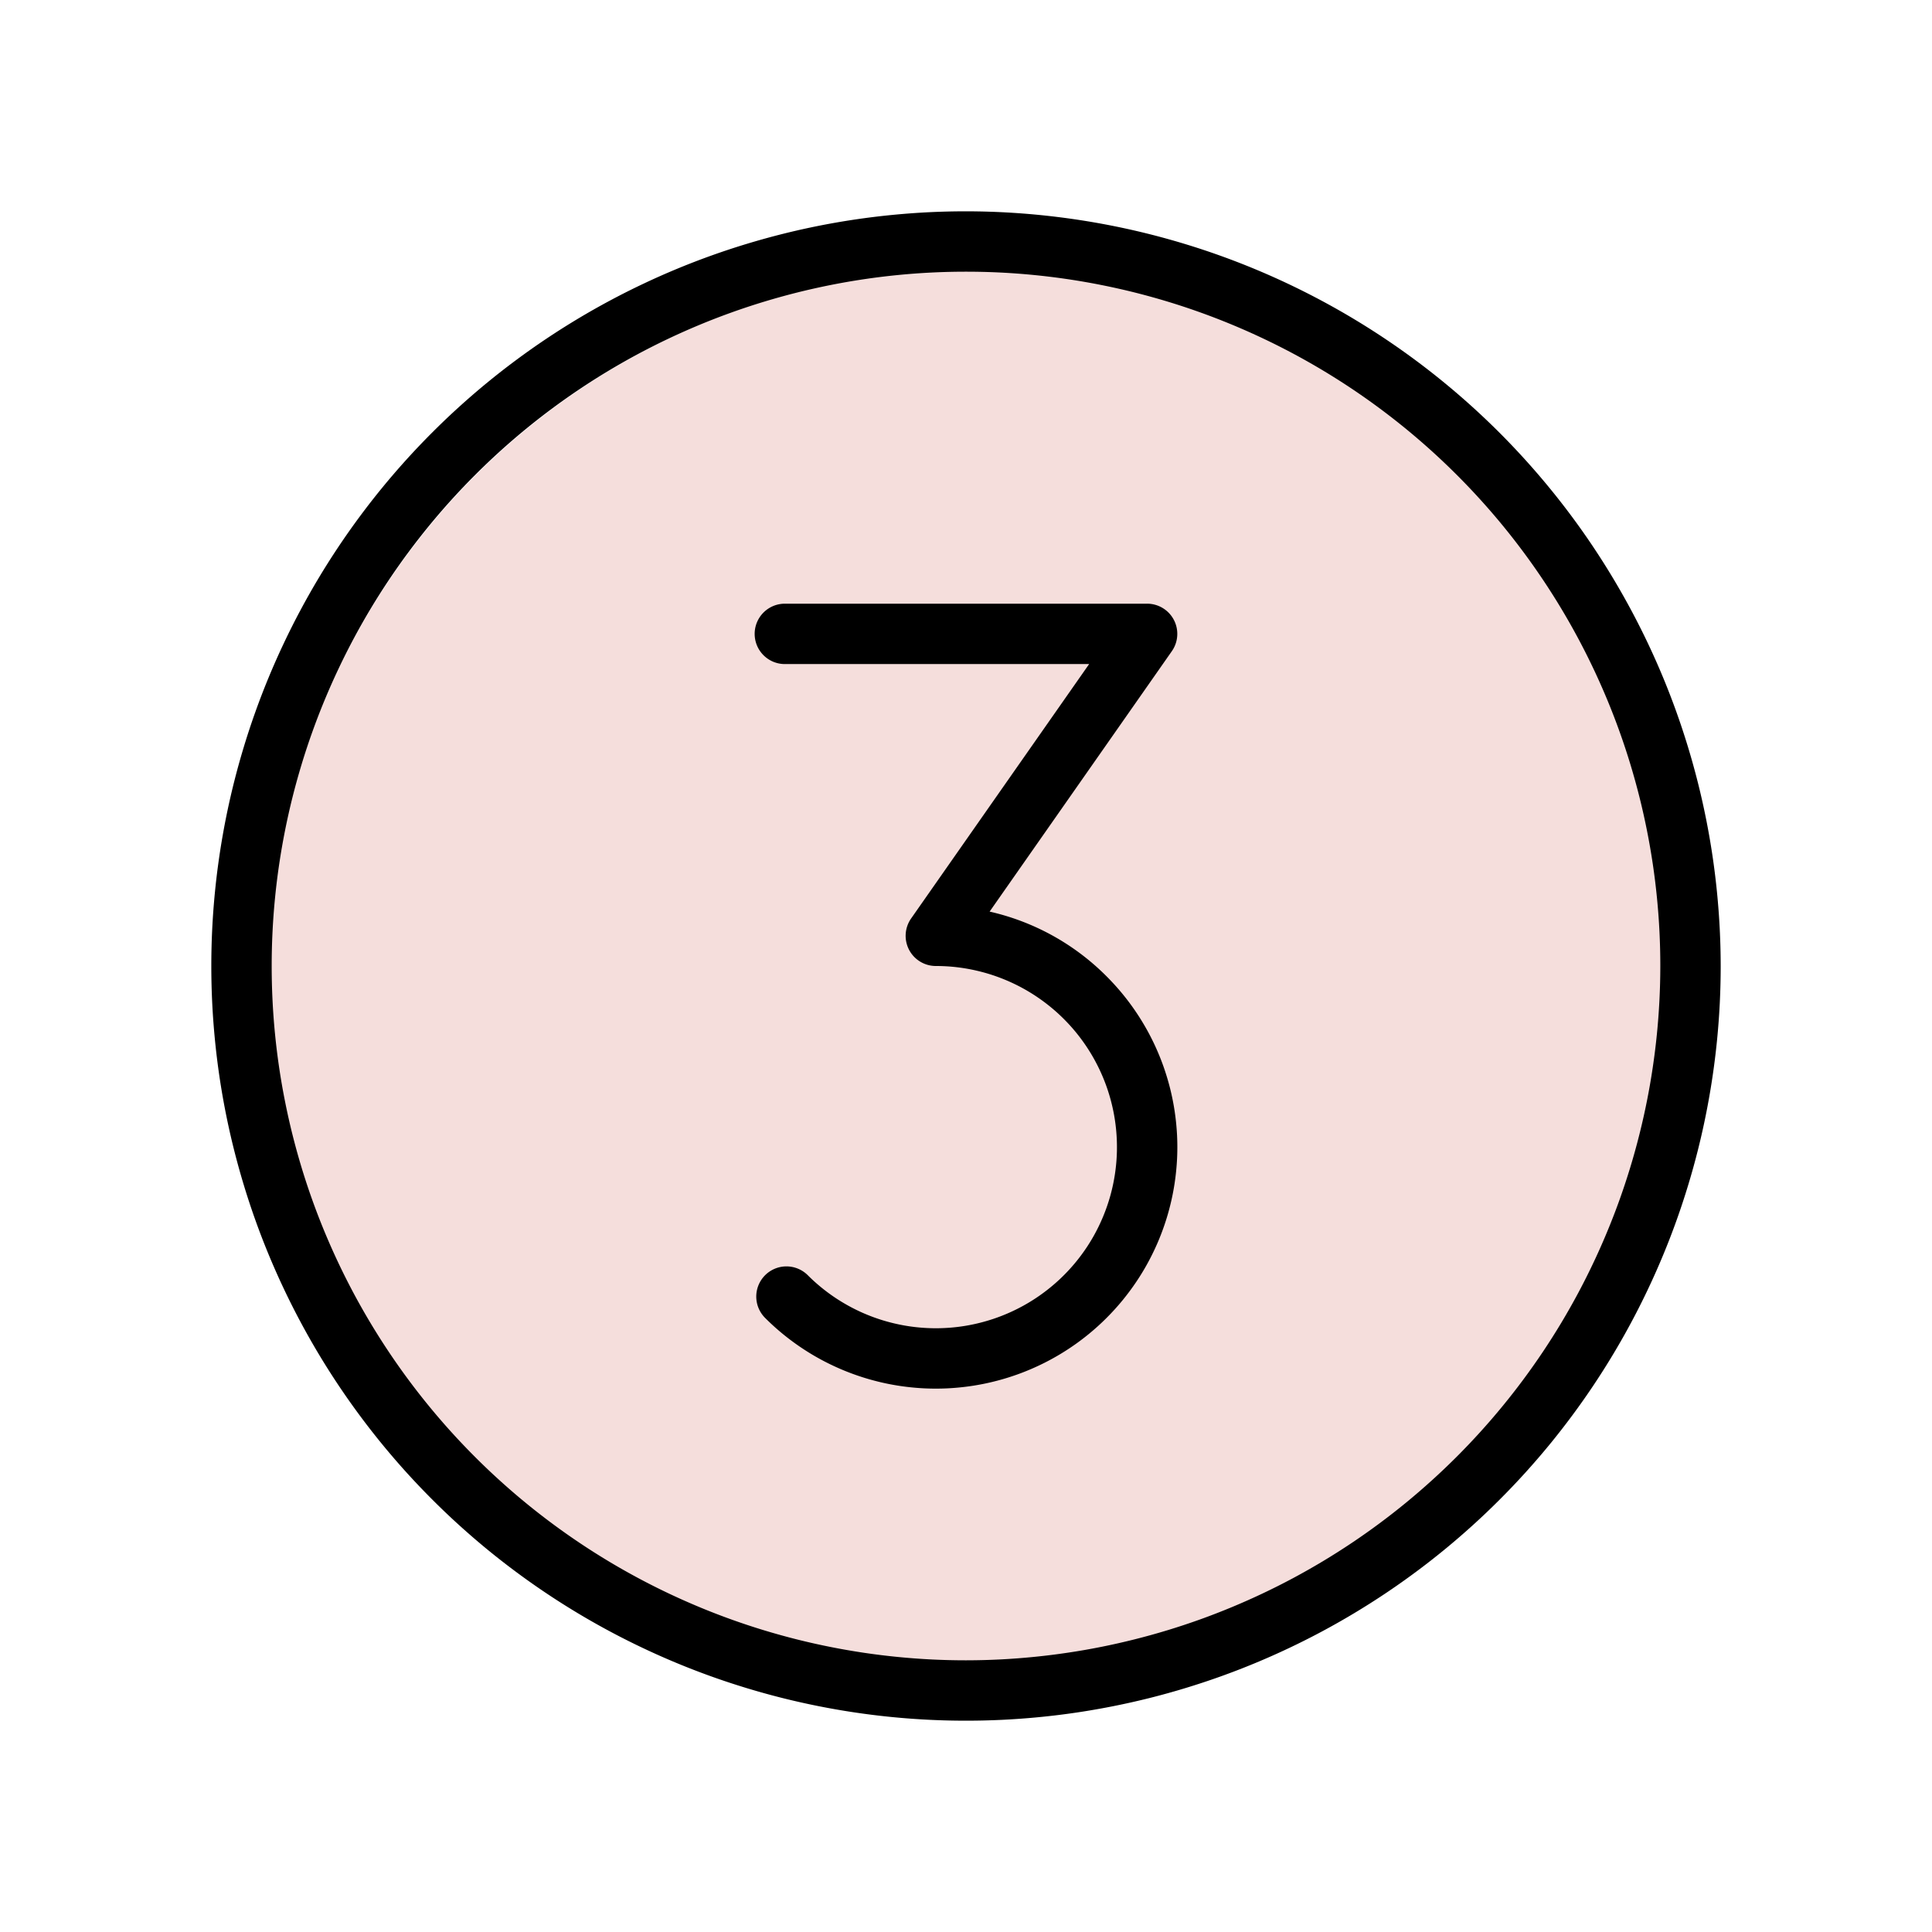 <svg xmlns="http://www.w3.org/2000/svg" width="800" viewBox="0 0 600 600" height="800" version="1.2"><defs><clipPath id="a"><path d="M84 84h434.617v434.617H84zm0 0"/></clipPath><clipPath id="b"><path d="M301.309 84C181.293 84 84 181.293 84 301.309c0 120.015 97.293 217.308 217.309 217.308 120.015 0 217.308-97.293 217.308-217.308C518.617 181.293 421.324 84 301.31 84zm0 0"/></clipPath></defs><g clip-path="url(#a)"><g clip-path="url(#b)"><path style="stroke:none;fill-rule:nonzero;fill:#f5dedc;fill-opacity:1" d="M84 84h434.617v434.617H84zm0 0"/></g></g><path style="stroke:none;fill-rule:nonzero;fill:#000;fill-opacity:1" d="M300 65.625c-3.836 0-7.668.094-11.5.281-3.832.188-7.656.473-11.473.848a233.504 233.504 0 0 0-33.976 5.894 236.454 236.454 0 0 0-22.008 6.676 233.116 233.116 0 0 0-21.25 8.805 229.657 229.657 0 0 0-10.277 5.172 233.39 233.39 0 0 0-19.727 11.824 231.377 231.377 0 0 0-9.406 6.625 229.514 229.514 0 0 0-9.07 7.074 237.787 237.787 0 0 0-8.711 7.516 231.248 231.248 0 0 0-8.329 7.933 234.058 234.058 0 0 0-15.45 17.04 229.514 229.514 0 0 0-7.073 9.07 231.377 231.377 0 0 0-6.625 9.406 232.67 232.67 0 0 0-11.824 19.727 229.657 229.657 0 0 0-5.172 10.277 233.684 233.684 0 0 0-8.805 21.25 236.454 236.454 0 0 0-6.676 22.008 235.144 235.144 0 0 0-5.894 33.976c-.375 3.817-.66 7.641-.848 11.473a235.237 235.237 0 0 0 0 23c.188 3.832.473 7.656.848 11.473a233.504 233.504 0 0 0 5.894 33.976 236.454 236.454 0 0 0 6.676 22.008 233.116 233.116 0 0 0 8.805 21.25 229.657 229.657 0 0 0 5.172 10.277 233.39 233.39 0 0 0 11.824 19.727 231.377 231.377 0 0 0 6.625 9.406 229.514 229.514 0 0 0 7.074 9.07 234.058 234.058 0 0 0 15.45 17.04c2.71 2.714 5.488 5.359 8.328 7.933a237.787 237.787 0 0 0 8.71 7.516 233.25 233.25 0 0 0 9.07 7.074 231.377 231.377 0 0 0 9.407 6.625 232.67 232.67 0 0 0 19.727 11.824 229.657 229.657 0 0 0 10.277 5.172 233.684 233.684 0 0 0 21.25 8.805 236.454 236.454 0 0 0 22.008 6.676c3.722.93 7.46 1.773 11.226 2.52a233.504 233.504 0 0 0 22.75 3.375c3.817.374 7.641.66 11.473.847a235.237 235.237 0 0 0 23 0c3.832-.188 7.656-.473 11.473-.848 3.816-.375 7.62-.844 11.418-1.406a236.818 236.818 0 0 0 22.558-4.488 236.454 236.454 0 0 0 22.008-6.676 233.116 233.116 0 0 0 21.25-8.805 229.657 229.657 0 0 0 10.277-5.172 233.39 233.39 0 0 0 19.727-11.824 231.377 231.377 0 0 0 9.406-6.625 233.25 233.25 0 0 0 9.07-7.074 237.787 237.787 0 0 0 8.711-7.516 231.248 231.248 0 0 0 8.329-7.933c2.714-2.711 5.359-5.489 7.933-8.329a237.787 237.787 0 0 0 7.516-8.71 233.25 233.25 0 0 0 7.074-9.07 231.377 231.377 0 0 0 6.625-9.407 232.67 232.67 0 0 0 11.824-19.727 229.657 229.657 0 0 0 5.172-10.277 233.684 233.684 0 0 0 8.805-21.25 236.454 236.454 0 0 0 6.676-22.008 235.144 235.144 0 0 0 5.894-33.976c.375-3.817.66-7.641.848-11.473.187-3.832.281-7.664.281-11.5a234.965 234.965 0 0 0-.293-11.496c-.195-3.828-.48-7.652-.86-11.469a232.654 232.654 0 0 0-1.417-11.41 234.904 234.904 0 0 0-4.504-22.55c-.938-3.72-1.961-7.41-3.078-11.083a234.769 234.769 0 0 0-7.758-21.645 235.436 235.436 0 0 0-21.672-40.495 233.097 233.097 0 0 0-13.7-18.465 234.905 234.905 0 0 0-15.441-17.04 234.905 234.905 0 0 0-17.039-15.44 233.097 233.097 0 0 0-18.465-13.7 232.538 232.538 0 0 0-9.714-6.156 230.976 230.976 0 0 0-10.004-5.672 235.436 235.436 0 0 0-20.777-9.844 234.769 234.769 0 0 0-21.645-7.758 237.517 237.517 0 0 0-11.082-3.078A234.904 234.904 0 0 0 300 65.625zm0 450c-3.527 0-7.055-.086-10.582-.258a216.769 216.769 0 0 1-21.059-2.074 217.673 217.673 0 0 1-20.754-4.129c-3.421-.86-6.82-1.8-10.199-2.824a211.312 211.312 0 0 1-10.047-3.32 211.034 211.034 0 0 1-9.875-3.81 217.956 217.956 0 0 1-9.675-4.288 215.219 215.219 0 0 1-36.258-21.73 213.891 213.891 0 0 1-16.355-13.426 211.09 211.09 0 0 1-7.665-7.297 218.003 218.003 0 0 1-7.3-7.664 217.472 217.472 0 0 1-6.91-8.012 215.392 215.392 0 0 1-12.605-17 215.219 215.219 0 0 1-15.637-27.602 217.956 217.956 0 0 1-4.29-9.675 212.723 212.723 0 0 1-3.809-9.875 211.312 211.312 0 0 1-3.32-10.047 218.995 218.995 0 0 1-2.824-10.203 216.438 216.438 0 0 1-2.316-10.325 214.535 214.535 0 0 1-1.813-10.425 216.769 216.769 0 0 1-2.074-21.059 217.399 217.399 0 0 1 0-21.164 216.769 216.769 0 0 1 2.074-21.059 217.673 217.673 0 0 1 4.129-20.754c.86-3.421 1.8-6.82 2.824-10.199a211.312 211.312 0 0 1 3.32-10.047 211.034 211.034 0 0 1 3.81-9.875 217.956 217.956 0 0 1 4.288-9.675 215.219 215.219 0 0 1 21.73-36.258 219.337 219.337 0 0 1 6.512-8.344 214.63 214.63 0 0 1 14.21-15.676 214.63 214.63 0 0 1 24.02-20.722 216.813 216.813 0 0 1 17.598-11.758 215.219 215.219 0 0 1 18.66-9.973 217.956 217.956 0 0 1 9.676-4.289 211.034 211.034 0 0 1 9.875-3.809 211.312 211.312 0 0 1 10.047-3.32 220.184 220.184 0 0 1 10.2-2.824 217.673 217.673 0 0 1 20.753-4.129 216.769 216.769 0 0 1 21.059-2.074 217.399 217.399 0 0 1 21.164 0 217.132 217.132 0 0 1 21.059 2.074c3.488.52 6.964 1.121 10.425 1.813 3.461.687 6.903 1.46 10.325 2.316 3.425.86 6.824 1.8 10.203 2.824a211.312 211.312 0 0 1 10.047 3.32 212.723 212.723 0 0 1 9.875 3.81 217.956 217.956 0 0 1 9.675 4.288 215.219 215.219 0 0 1 36.258 21.73 219.337 219.337 0 0 1 8.344 6.512 217.472 217.472 0 0 1 8.012 6.91 218.003 218.003 0 0 1 7.664 7.301 211.09 211.09 0 0 1 7.297 7.664 213.891 213.891 0 0 1 13.425 16.356 216.813 216.813 0 0 1 11.758 17.598 215.219 215.219 0 0 1 9.973 18.66 217.956 217.956 0 0 1 4.289 9.675 211.034 211.034 0 0 1 3.809 9.875 211.312 211.312 0 0 1 3.32 10.047 220.184 220.184 0 0 1 2.824 10.2 217.673 217.673 0 0 1 4.129 20.753 216.769 216.769 0 0 1 2.074 21.059c.172 3.527.258 7.055.258 10.582a217.13 217.13 0 0 1-.27 10.578c-.18 3.524-.44 7.04-.789 10.55a215.636 215.636 0 0 1-1.308 10.497 213.74 213.74 0 0 1-4.145 20.746c-.86 3.422-1.8 6.82-2.828 10.195a220.468 220.468 0 0 1-3.324 10.043 217.046 217.046 0 0 1-12.867 28.989 224.542 224.542 0 0 1-5.219 9.203 219.338 219.338 0 0 1-5.664 8.937 216.16 216.16 0 0 1-26.813 32.66 217.347 217.347 0 0 1-15.672 14.207 216.16 216.16 0 0 1-16.988 12.606 219.338 219.338 0 0 1-8.937 5.664 224.542 224.542 0 0 1-9.203 5.219 215.767 215.767 0 0 1-9.45 4.758 217.046 217.046 0 0 1-19.54 8.11 220.468 220.468 0 0 1-10.042 3.323 217.47 217.47 0 0 1-20.516 5.156 213.74 213.74 0 0 1-10.425 1.817c-3.488.523-6.988.957-10.496 1.304-3.512.352-7.027.614-10.55.793-3.524.176-7.052.266-10.579.27zm43.668-212.406c.867.867 1.71 1.758 2.535 2.664a74.148 74.148 0 0 1 4.672 5.691c.73.985 1.438 1.988 2.117 3.008a71.892 71.892 0 0 1 1.969 3.113 71.639 71.639 0 0 1 1.816 3.2 80.881 80.881 0 0 1 1.657 3.289c.523 1.109 1.02 2.23 1.488 3.367a71.606 71.606 0 0 1 1.328 3.433 77.817 77.817 0 0 1 2.137 7.043 75.545 75.545 0 0 1 1.434 7.219 76.969 76.969 0 0 1 .723 7.324c.058 1.227.089 2.453.089 3.68 0 1.227-.031 2.453-.09 3.68a76.969 76.969 0 0 1-.723 7.324 75.703 75.703 0 0 1-.629 3.629 70.091 70.091 0 0 1-.808 3.59 73.046 73.046 0 0 1-2.137 7.043c-.41 1.156-.851 2.3-1.324 3.437a71.57 71.57 0 0 1-1.492 3.363 73.873 73.873 0 0 1-5.438 9.602 76.016 76.016 0 0 1-4.383 5.91 74.328 74.328 0 0 1-4.945 5.453 71.022 71.022 0 0 1-2.664 2.54c-.91.824-1.84 1.624-2.79 2.406a78.049 78.049 0 0 1-2.901 2.265 73.032 73.032 0 0 1-3.008 2.117 74.226 74.226 0 0 1-3.11 1.97 74.034 74.034 0 0 1-9.859 4.96 71.606 71.606 0 0 1-3.434 1.328c-1.156.41-2.32.797-3.496 1.153a73.194 73.194 0 0 1-3.547.98c-1.19.3-2.386.57-3.59.809a76.56 76.56 0 0 1-3.628.628 76.97 76.97 0 0 1-7.324.723c-1.227.059-2.454.09-3.68.09-1.227 0-2.453-.031-3.68-.09a76.97 76.97 0 0 1-7.324-.723 75.706 75.706 0 0 1-3.629-.628 70.094 70.094 0 0 1-3.59-.809 73.044 73.044 0 0 1-7.043-2.137 73.325 73.325 0 0 1-6.8-2.816 73.872 73.872 0 0 1-9.602-5.438 73.121 73.121 0 0 1-3.008-2.12 74.013 74.013 0 0 1-8.355-7.208 9.452 9.452 0 0 1-2.027-3.04 9.296 9.296 0 0 1-.532-1.757 9.297 9.297 0 0 1-.18-1.828c0-.613.063-1.222.18-1.828a9.472 9.472 0 0 1 1.402-3.375c.34-.512.73-.984 1.164-1.418a8.995 8.995 0 0 1 1.418-1.164 9.472 9.472 0 0 1 3.375-1.402 9.297 9.297 0 0 1 1.828-.18 9.24 9.24 0 0 1 1.829.18 9.296 9.296 0 0 1 1.757.531 9.22 9.22 0 0 1 1.621.863c.512.34.985.727 1.418 1.16a57.567 57.567 0 0 0 2.516 2.368 57.014 57.014 0 0 0 5.438 4.242c.949.652 1.918 1.273 2.906 1.863a56.817 56.817 0 0 0 6.121 3.18 59.47 59.47 0 0 0 3.195 1.3 60.75 60.75 0 0 0 3.274 1.102 57.254 57.254 0 0 0 6.71 1.594 56.063 56.063 0 0 0 6.856.758c1.149.058 2.3.078 3.45.066 1.152-.016 2.3-.066 3.449-.148a55.791 55.791 0 0 0 10.2-1.707 57.234 57.234 0 0 0 3.303-.98 52.66 52.66 0 0 0 3.243-1.184 54.141 54.141 0 0 0 3.164-1.38 55.452 55.452 0 0 0 3.074-1.57 58.014 58.014 0 0 0 2.969-1.754 56.485 56.485 0 0 0 8.191-6.312 55.26 55.26 0 0 0 2.453-2.426 55.183 55.183 0 0 0 4.442-5.277 58.255 58.255 0 0 0 1.972-2.832 61.11 61.11 0 0 0 1.793-2.95 56.833 56.833 0 0 0 5.27-12.722c.304-1.11.578-2.227.816-3.356.238-1.125.442-2.257.61-3.394a56.2 56.2 0 0 0 .594-6.875c.027-1.149.019-2.3-.024-3.45a55.857 55.857 0 0 0-.676-6.867 52.815 52.815 0 0 0-.652-3.386 52.45 52.45 0 0 0-.86-3.344c-.32-1.105-.672-2.2-1.058-3.281a57.016 57.016 0 0 0-1.262-3.211 59.898 59.898 0 0 0-1.457-3.13 59.83 59.83 0 0 0-1.645-3.034 61.043 61.043 0 0 0-1.828-2.926 54.7 54.7 0 0 0-2.007-2.809 54.754 54.754 0 0 0-4.504-5.222 57.544 57.544 0 0 0-2.485-2.399 57.476 57.476 0 0 0-5.386-4.308 55.43 55.43 0 0 0-2.88-1.899 55.429 55.429 0 0 0-2.992-1.722 59.854 59.854 0 0 0-3.093-1.532 57.387 57.387 0 0 0-6.434-2.484 58.232 58.232 0 0 0-6.695-1.676 56.044 56.044 0 0 0-10.293-.95 9.371 9.371 0 0 1-4.863-1.358 9.34 9.34 0 0 1-3.454-3.684 9.385 9.385 0 0 1 .633-9.707l55.293-79.02h-94.5a9.41 9.41 0 0 1-3.586-.71 9.636 9.636 0 0 1-1.62-.868 9.463 9.463 0 0 1-2.587-2.586 9.24 9.24 0 0 1-.867-1.62 9.602 9.602 0 0 1-.535-1.758 9.613 9.613 0 0 1-.18-1.833c0-.613.063-1.222.18-1.828a9.51 9.51 0 0 1 .535-1.757 9.437 9.437 0 0 1 2.031-3.043 9.437 9.437 0 0 1 4.801-2.567 9.604 9.604 0 0 1 1.828-.18h112.5a9.371 9.371 0 0 1 4.863 1.36 9.34 9.34 0 0 1 3.454 3.687c.394.758.683 1.559.859 2.399a9.421 9.421 0 0 1-.328 5.039 9.492 9.492 0 0 1-1.164 2.265l-56.59 80.875a74.795 74.795 0 0 1 10.062 3.043 75.073 75.073 0 0 1 9.532 4.43 74.69 74.69 0 0 1 16.738 12.64zm0 0"/></svg>